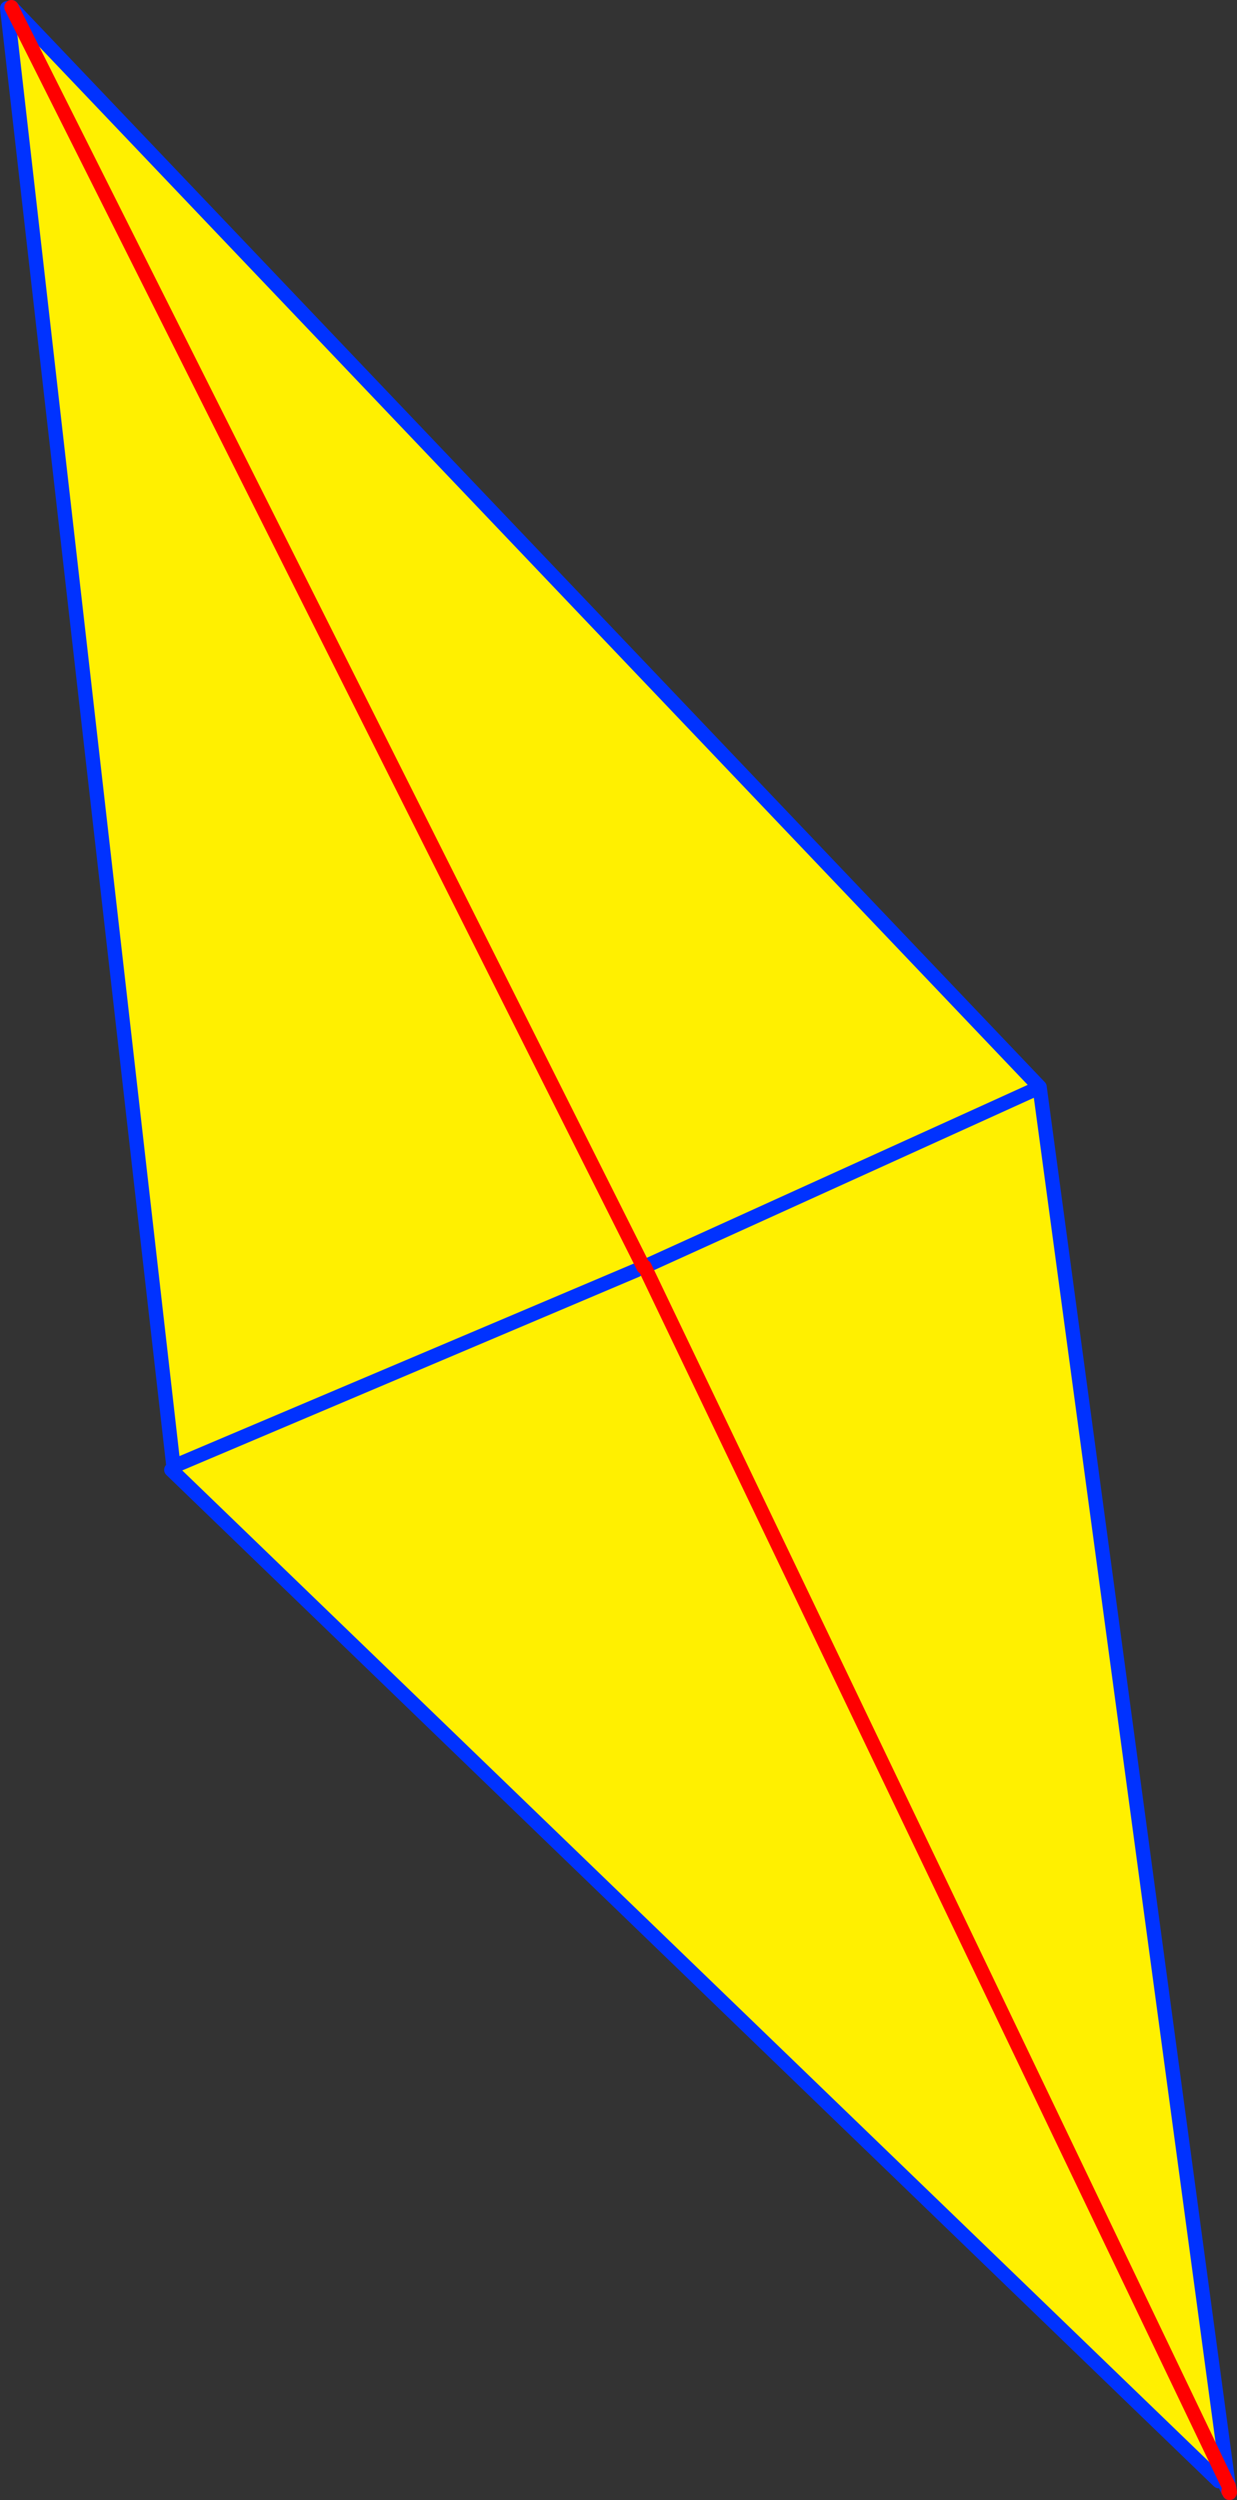 <?xml version="1.0" encoding="UTF-8" standalone="no"?>
<svg xmlns:xlink="http://www.w3.org/1999/xlink" height="350.15px" width="173.3px" xmlns="http://www.w3.org/2000/svg">
  <rect width="100%" height="100%" fill="#333333" stroke="none"/>
  <g transform="matrix(1.0, 0.0, 0.0, 1.0, -259.9, -118.35)">
    <path d="M350.05 295.8 L350.2 295.75 350.05 295.8 261.5 119.35 350.05 295.8 M260.9 119.5 L261.5 119.35 405.55 270.6 404.85 270.95 405.55 270.65 432.0 466.3 432.0 466.4 432.05 466.55 431.5 465.45 350.2 295.75 431.5 465.45 430.65 465.85 283.9 324.2 284.4 323.7 284.5 323.6 284.2 323.7 260.9 119.5 M350.2 295.75 L404.85 270.95 350.2 295.75 M349.05 296.25 L284.5 323.6 349.05 296.25" fill="#fff000" fill-rule="evenodd" stroke="none"/>
    <path d="M350.2 295.75 L350.05 295.8 M260.9 119.5 L284.2 323.7 284.5 323.6 349.05 296.25 M404.85 270.95 L350.2 295.75 M432.05 466.55 L432.0 466.4 432.0 466.3 405.55 270.65 404.85 270.95 405.55 270.6 261.5 119.35 M284.5 323.6 L284.4 323.7 284.5 323.6 M283.9 324.2 L430.65 465.85 M432.0 466.3 L432.05 466.55 432.15 467.35 432.15 467.4 432.15 467.5 432.15 467.35 432.1 466.8 M432.15 467.5 L432.1 467.4 432.0 467.25 431.55 466.35 432.05 467.3 432.15 467.5" fill="none" stroke="#0032ff" stroke-linecap="round" stroke-linejoin="round" stroke-width="2.0"/>
    <path d="M350.05 295.8 L261.5 119.35 M350.2 295.75 L431.5 465.45 432.05 466.55 432.1 466.8 432.2 467.4 432.15 467.5 M432.05 467.3 L432.15 467.35 432.2 467.4 M432.05 467.3 L432.0 467.25" fill="none" stroke="#ff0000" stroke-linecap="round" stroke-linejoin="round" stroke-width="2.0"/>
  </g>
</svg>
